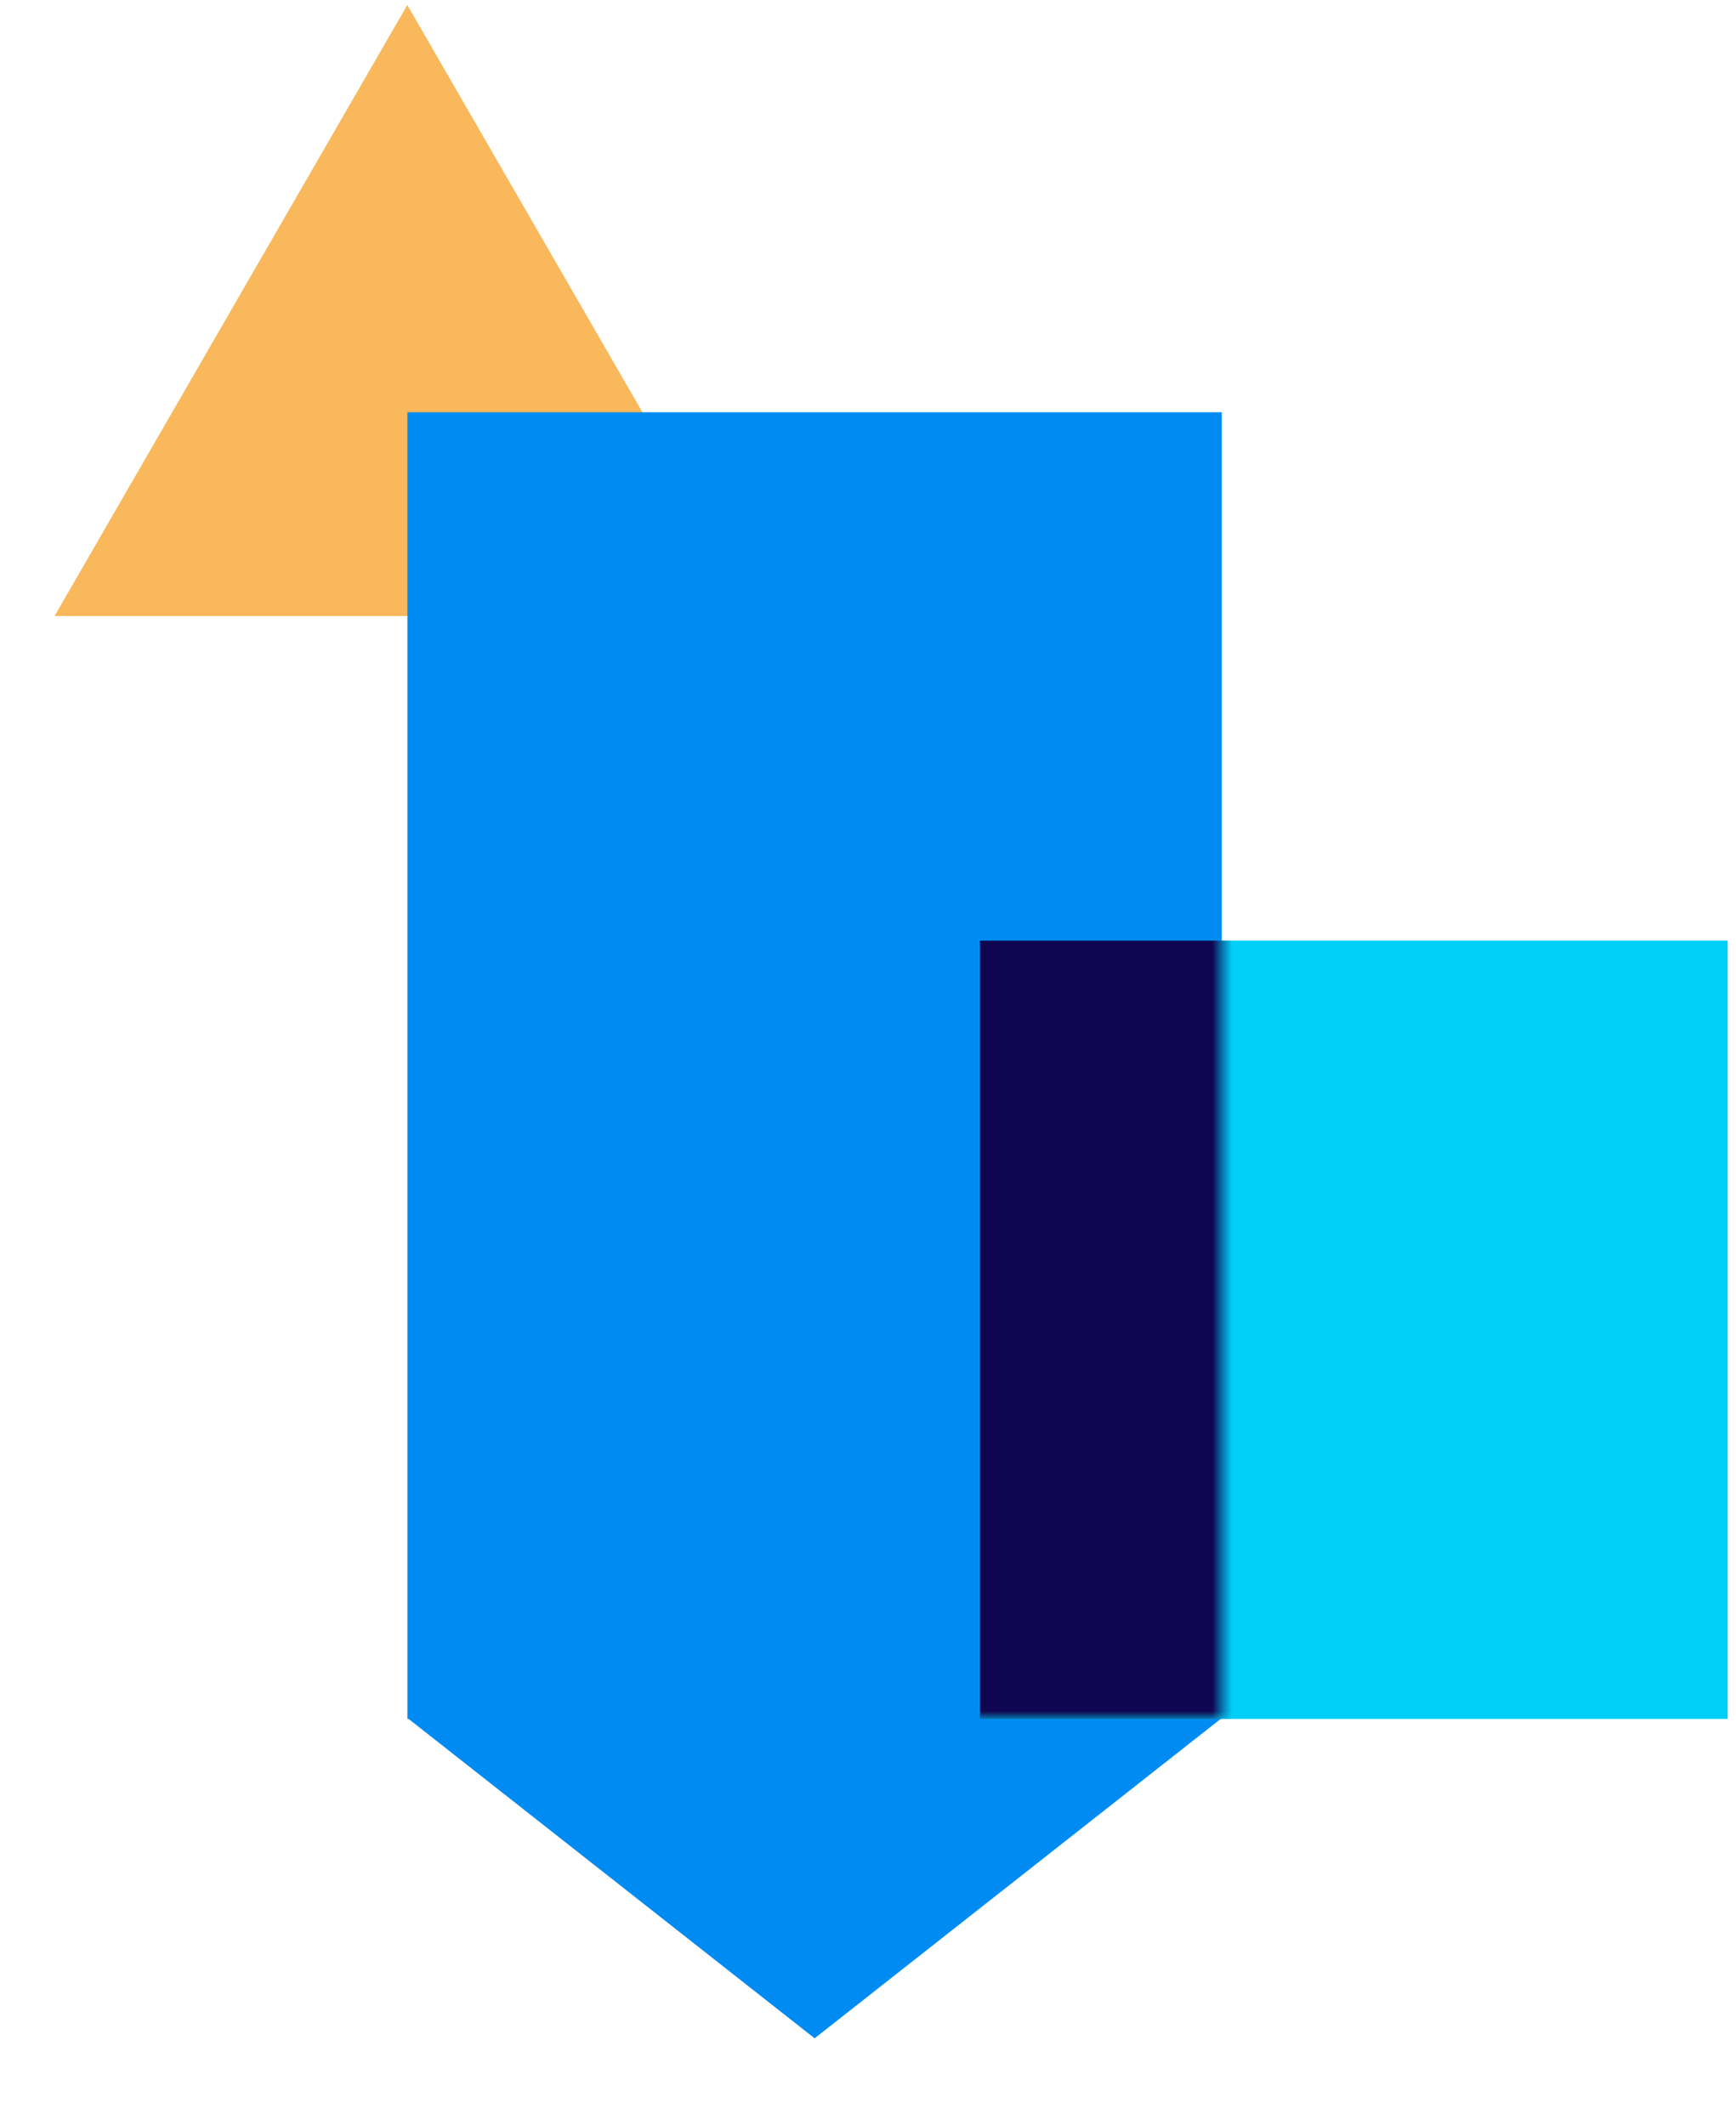<svg width="174" height="213" viewBox="0 0 174 213" fill="none" xmlns="http://www.w3.org/2000/svg">
<path d="M40.824 0.502L76.179 61.738H5.469L40.824 0.502Z" fill="#F8B85B"/>
<path d="M40.826 172.176L122.475 172.175L81.649 204.288L40.826 172.176Z" fill="#008BF2"/>
<rect x="40.834" y="41.319" width="81.624" height="130.956" fill="#008BF2"/>
<rect x="98.228" y="94.27" width="74.938" height="78.011" fill="#00D0F9"/>
<mask id="mask0_59_7" style="mask-type:alpha" maskUnits="userSpaceOnUse" x="40" y="41" width="83" height="132">
<rect x="40.834" y="41.319" width="81.624" height="130.956" fill="#008BF2"/>
</mask>
<g mask="url(#mask0_59_7)">
<rect x="98.22" y="94.27" width="85.417" height="78.011" fill="#100551"/>
</g>
</svg>
